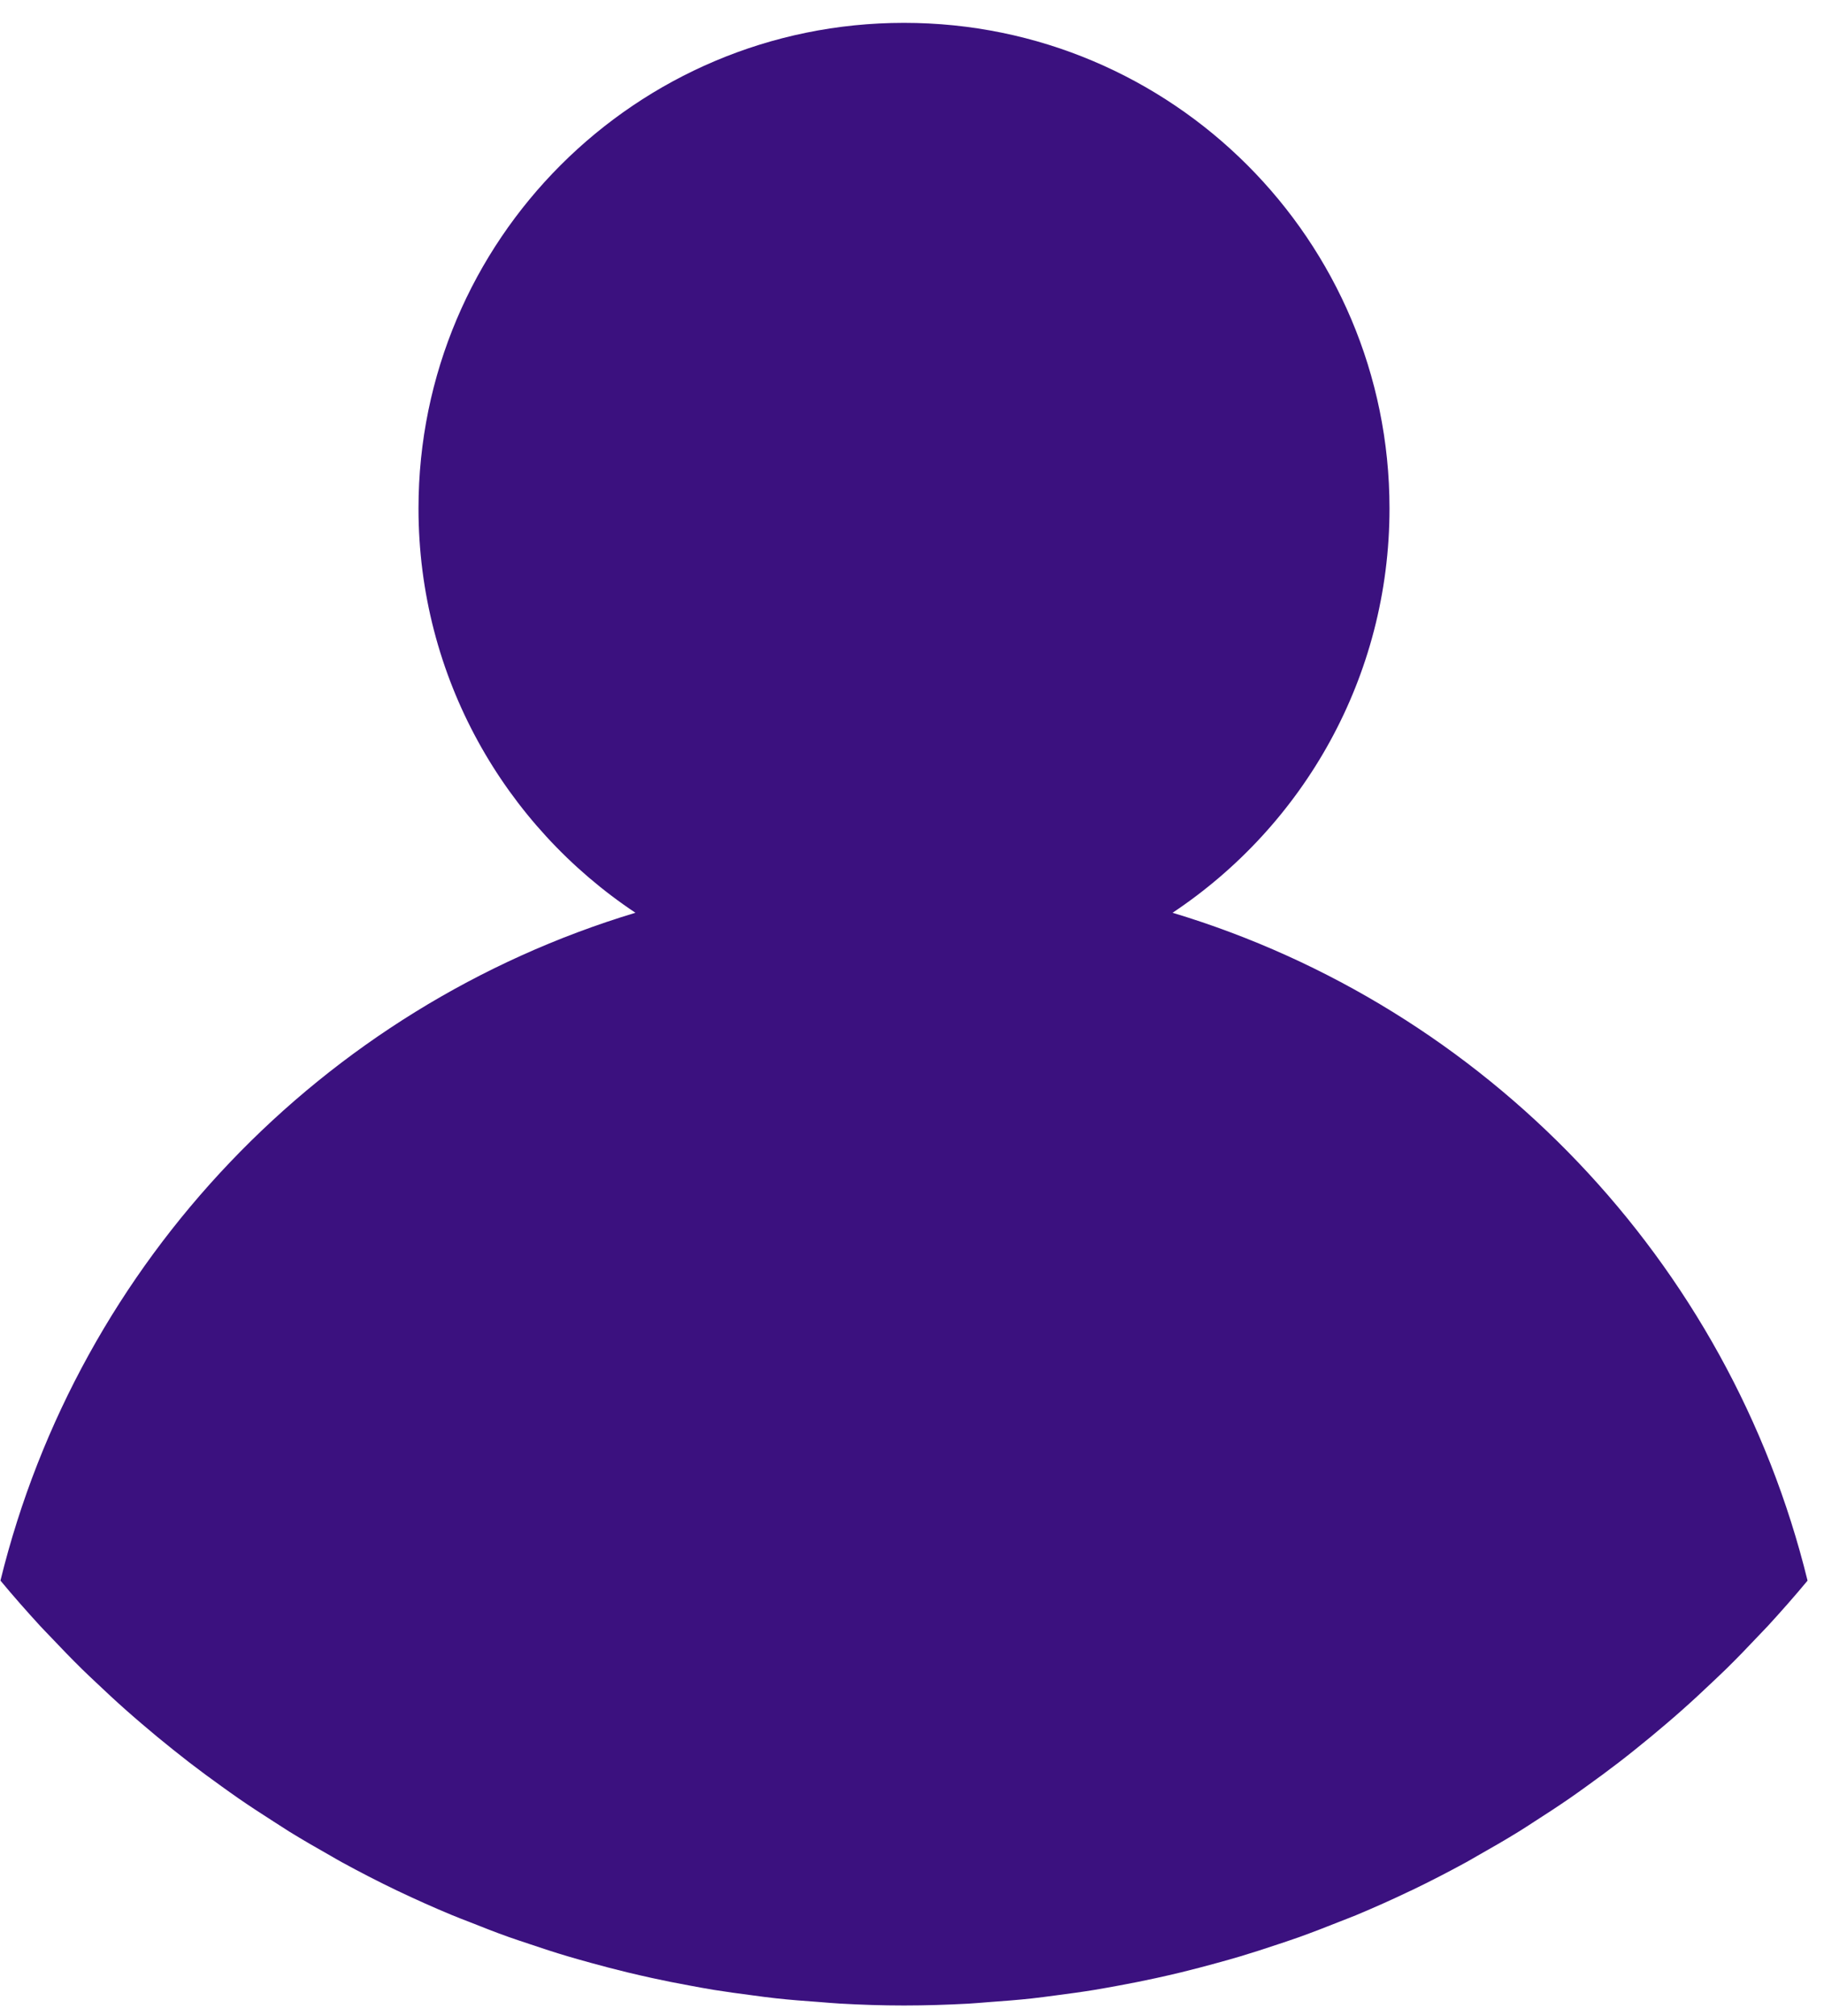 <svg width="57" height="63" viewBox="0 0 57 63" fill="none" xmlns="http://www.w3.org/2000/svg">
<path d="M36.643 28.522C40.728 25.803 43.422 21.161 43.422 15.886C43.422 7.507 36.629 0.714 28.25 0.714C19.871 0.714 13.078 7.507 13.078 15.886C13.078 21.161 15.772 25.803 19.857 28.522C19.857 28.522 19.858 28.524 19.86 28.524C19.858 28.524 19.858 28.522 19.858 28.522C10.08 31.47 2.466 39.406 0.014 49.391L0.015 49.392C0.415 49.874 0.83 50.344 1.253 50.806C1.356 50.918 1.463 51.026 1.568 51.136C1.894 51.482 2.224 51.823 2.563 52.157C2.703 52.295 2.846 52.428 2.989 52.563C3.303 52.861 3.62 53.156 3.944 53.443C4.104 53.585 4.267 53.725 4.429 53.864C4.747 54.136 5.068 54.403 5.395 54.663C5.567 54.801 5.74 54.936 5.914 55.072C6.245 55.327 6.581 55.575 6.921 55.818C7.097 55.943 7.27 56.07 7.449 56.193C7.808 56.441 8.173 56.679 8.541 56.914C8.707 57.019 8.869 57.127 9.035 57.231C9.46 57.493 9.893 57.743 10.329 57.989C10.444 58.053 10.556 58.123 10.673 58.186C11.237 58.494 11.809 58.79 12.391 59.069C12.405 59.076 12.42 59.082 12.434 59.089C12.989 59.354 13.553 59.606 14.123 59.843C14.3 59.918 14.481 59.984 14.659 60.054C15.072 60.219 15.484 60.381 15.903 60.53C16.126 60.609 16.351 60.682 16.575 60.757C16.957 60.886 17.341 61.012 17.728 61.127C17.973 61.2 18.22 61.268 18.468 61.337C18.842 61.44 19.219 61.539 19.599 61.631C19.856 61.693 20.114 61.752 20.373 61.809C20.754 61.893 21.135 61.969 21.52 62.039C21.78 62.087 22.039 62.137 22.302 62.179C22.699 62.243 23.099 62.297 23.5 62.349C23.753 62.382 24.004 62.419 24.258 62.445C24.701 62.493 25.147 62.528 25.594 62.559C25.81 62.574 26.023 62.597 26.24 62.608C26.906 62.646 27.575 62.668 28.25 62.668C28.925 62.668 29.594 62.646 30.26 62.611C30.477 62.6 30.692 62.577 30.907 62.562C31.354 62.53 31.8 62.496 32.242 62.448C32.496 62.42 32.747 62.385 33 62.352C33.401 62.3 33.801 62.246 34.198 62.181C34.459 62.138 34.72 62.09 34.98 62.042C35.365 61.971 35.748 61.895 36.127 61.812C36.386 61.755 36.644 61.696 36.901 61.634C37.28 61.541 37.657 61.443 38.032 61.339C38.279 61.271 38.527 61.203 38.772 61.129C39.16 61.013 39.543 60.888 39.925 60.76C40.149 60.684 40.375 60.612 40.597 60.532C41.015 60.382 41.428 60.221 41.841 60.057C42.019 59.986 42.2 59.919 42.377 59.846C42.944 59.608 43.506 59.359 44.058 59.093C44.075 59.086 44.093 59.078 44.109 59.071C44.691 58.791 45.263 58.495 45.827 58.187C45.944 58.124 46.056 58.054 46.171 57.99C46.607 57.744 47.04 57.494 47.465 57.232C47.632 57.13 47.795 57.021 47.959 56.915C48.327 56.68 48.692 56.441 49.051 56.194C49.228 56.072 49.403 55.945 49.579 55.819C49.919 55.575 50.255 55.327 50.586 55.073C50.761 54.939 50.933 54.802 51.105 54.664C51.431 54.404 51.753 54.137 52.071 53.865C52.234 53.726 52.397 53.586 52.556 53.444C52.88 53.157 53.197 52.863 53.511 52.564C53.652 52.429 53.797 52.295 53.937 52.158C54.276 51.825 54.607 51.483 54.932 51.137C55.036 51.026 55.143 50.918 55.247 50.807C55.67 50.345 56.085 49.875 56.485 49.393L56.486 49.392C54.035 39.406 46.422 31.47 36.643 28.522Z" fill="#3B117F"/>
</svg>
